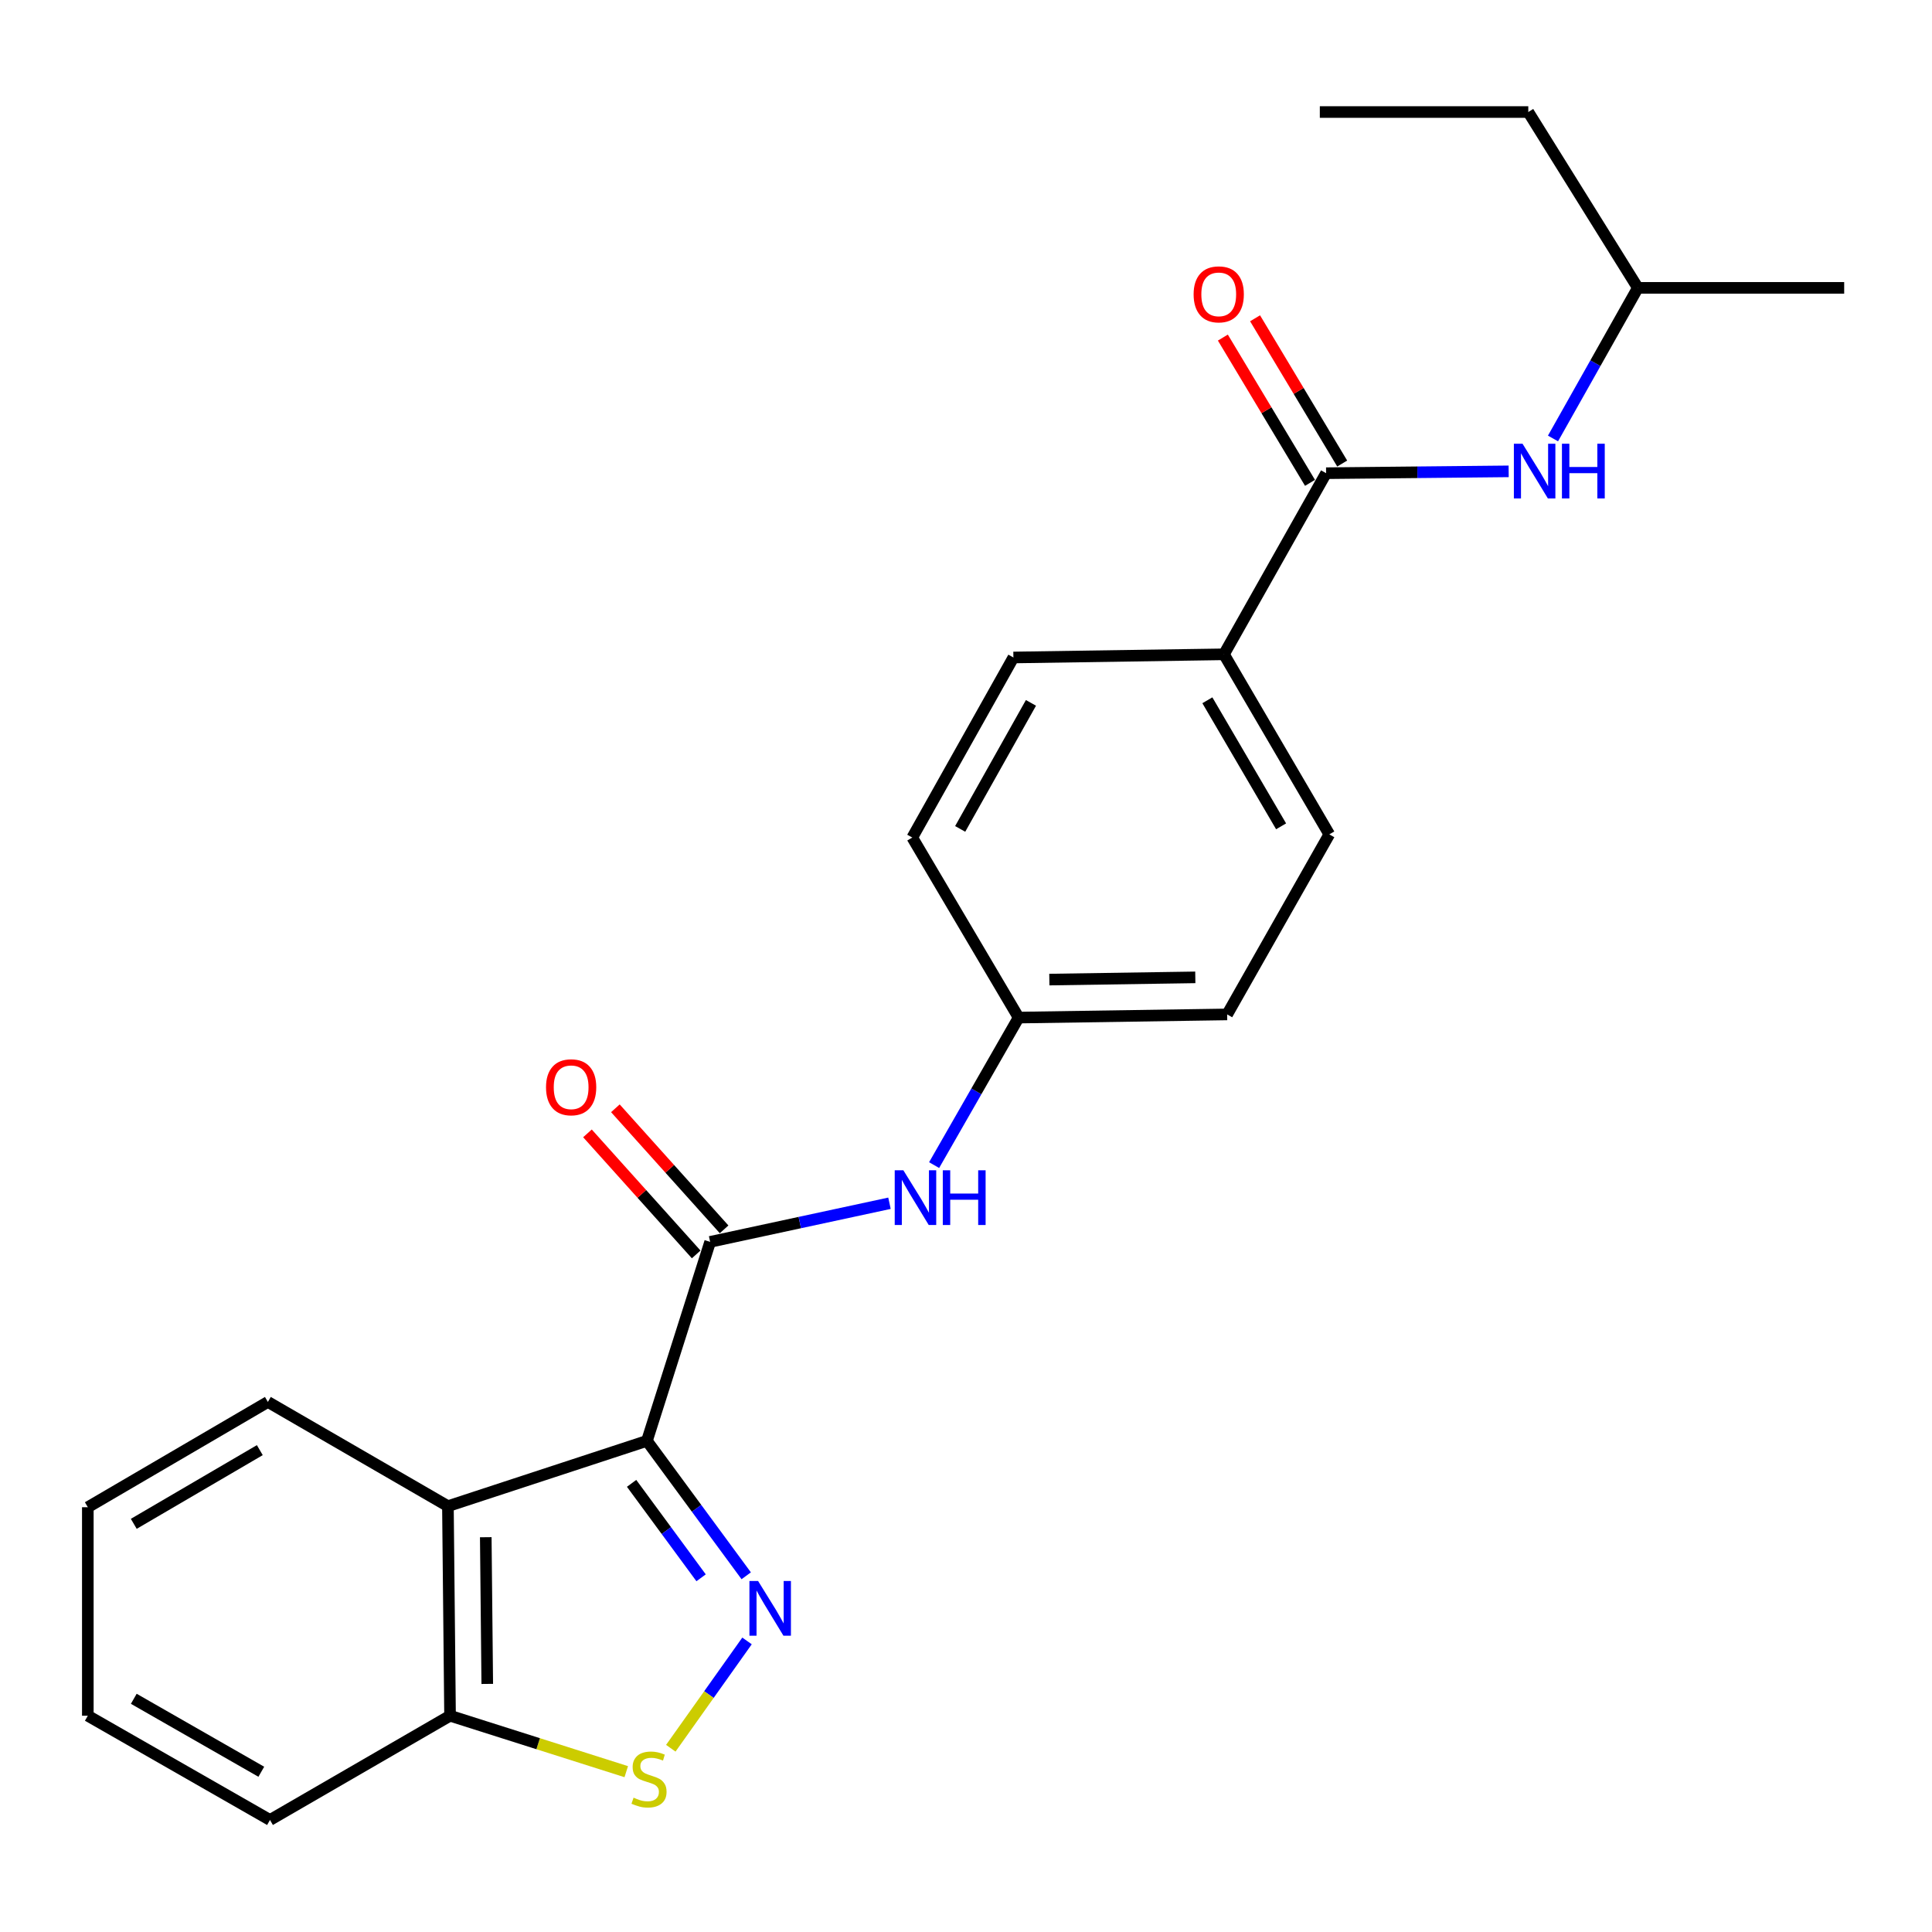 <?xml version='1.0' encoding='iso-8859-1'?>
<svg version='1.1' baseProfile='full'
              xmlns='http://www.w3.org/2000/svg'
                      xmlns:rdkit='http://www.rdkit.org/xml'
                      xmlns:xlink='http://www.w3.org/1999/xlink'
                  xml:space='preserve'
width='1000px' height='1000px' viewBox='0 0 1000 1000'>
<!-- END OF HEADER -->
<rect style='opacity:1.0;fill:#FFFFFF;stroke:none' width='1000' height='1000' x='0' y='0'> </rect>
<path class='bond-0' d='M 334.853,745.794 L 360.547,780.709' style='fill:none;fill-rule:evenodd;stroke:#000000;stroke-width:6px;stroke-linecap:butt;stroke-linejoin:miter;stroke-opacity:1' />
<path class='bond-0' d='M 360.547,780.709 L 386.241,815.624' style='fill:none;fill-rule:evenodd;stroke:#0000FF;stroke-width:6px;stroke-linecap:butt;stroke-linejoin:miter;stroke-opacity:1' />
<path class='bond-0' d='M 326.914,767.783 L 344.899,792.224' style='fill:none;fill-rule:evenodd;stroke:#000000;stroke-width:6px;stroke-linecap:butt;stroke-linejoin:miter;stroke-opacity:1' />
<path class='bond-0' d='M 344.899,792.224 L 362.885,816.664' style='fill:none;fill-rule:evenodd;stroke:#0000FF;stroke-width:6px;stroke-linecap:butt;stroke-linejoin:miter;stroke-opacity:1' />
<path class='bond-1' d='M 334.853,745.794 L 367.567,642.794' style='fill:none;fill-rule:evenodd;stroke:#000000;stroke-width:6px;stroke-linecap:butt;stroke-linejoin:miter;stroke-opacity:1' />
<path class='bond-2' d='M 334.853,745.794 L 231.843,779.587' style='fill:none;fill-rule:evenodd;stroke:#000000;stroke-width:6px;stroke-linecap:butt;stroke-linejoin:miter;stroke-opacity:1' />
<path class='bond-3' d='M 386.659,849.341 L 366.931,877.114' style='fill:none;fill-rule:evenodd;stroke:#0000FF;stroke-width:6px;stroke-linecap:butt;stroke-linejoin:miter;stroke-opacity:1' />
<path class='bond-3' d='M 366.931,877.114 L 347.202,904.887' style='fill:none;fill-rule:evenodd;stroke:#CCCC00;stroke-width:6px;stroke-linecap:butt;stroke-linejoin:miter;stroke-opacity:1' />
<path class='bond-5' d='M 367.567,642.794 L 413.979,632.797' style='fill:none;fill-rule:evenodd;stroke:#000000;stroke-width:6px;stroke-linecap:butt;stroke-linejoin:miter;stroke-opacity:1' />
<path class='bond-5' d='M 413.979,632.797 L 460.39,622.801' style='fill:none;fill-rule:evenodd;stroke:#0000FF;stroke-width:6px;stroke-linecap:butt;stroke-linejoin:miter;stroke-opacity:1' />
<path class='bond-9' d='M 374.794,636.303 L 346.658,604.976' style='fill:none;fill-rule:evenodd;stroke:#000000;stroke-width:6px;stroke-linecap:butt;stroke-linejoin:miter;stroke-opacity:1' />
<path class='bond-9' d='M 346.658,604.976 L 318.521,573.648' style='fill:none;fill-rule:evenodd;stroke:#FF0000;stroke-width:6px;stroke-linecap:butt;stroke-linejoin:miter;stroke-opacity:1' />
<path class='bond-9' d='M 360.34,649.285 L 332.204,617.957' style='fill:none;fill-rule:evenodd;stroke:#000000;stroke-width:6px;stroke-linecap:butt;stroke-linejoin:miter;stroke-opacity:1' />
<path class='bond-9' d='M 332.204,617.957 L 304.067,586.63' style='fill:none;fill-rule:evenodd;stroke:#FF0000;stroke-width:6px;stroke-linecap:butt;stroke-linejoin:miter;stroke-opacity:1' />
<path class='bond-7' d='M 231.843,779.587 L 232.943,888.059' style='fill:none;fill-rule:evenodd;stroke:#000000;stroke-width:6px;stroke-linecap:butt;stroke-linejoin:miter;stroke-opacity:1' />
<path class='bond-7' d='M 251.434,795.661 L 252.205,871.591' style='fill:none;fill-rule:evenodd;stroke:#000000;stroke-width:6px;stroke-linecap:butt;stroke-linejoin:miter;stroke-opacity:1' />
<path class='bond-16' d='M 231.843,779.587 L 138.654,725.643' style='fill:none;fill-rule:evenodd;stroke:#000000;stroke-width:6px;stroke-linecap:butt;stroke-linejoin:miter;stroke-opacity:1' />
<path class='bond-24' d='M 324.151,917.012 L 278.547,902.536' style='fill:none;fill-rule:evenodd;stroke:#CCCC00;stroke-width:6px;stroke-linecap:butt;stroke-linejoin:miter;stroke-opacity:1' />
<path class='bond-24' d='M 278.547,902.536 L 232.943,888.059' style='fill:none;fill-rule:evenodd;stroke:#000000;stroke-width:6px;stroke-linecap:butt;stroke-linejoin:miter;stroke-opacity:1' />
<path class='bond-4' d='M 686.388,244.924 L 633.523,338.674' style='fill:none;fill-rule:evenodd;stroke:#000000;stroke-width:6px;stroke-linecap:butt;stroke-linejoin:miter;stroke-opacity:1' />
<path class='bond-6' d='M 686.388,244.924 L 733.635,244.447' style='fill:none;fill-rule:evenodd;stroke:#000000;stroke-width:6px;stroke-linecap:butt;stroke-linejoin:miter;stroke-opacity:1' />
<path class='bond-6' d='M 733.635,244.447 L 780.882,243.97' style='fill:none;fill-rule:evenodd;stroke:#0000FF;stroke-width:6px;stroke-linecap:butt;stroke-linejoin:miter;stroke-opacity:1' />
<path class='bond-10' d='M 694.718,239.927 L 672.168,202.333' style='fill:none;fill-rule:evenodd;stroke:#000000;stroke-width:6px;stroke-linecap:butt;stroke-linejoin:miter;stroke-opacity:1' />
<path class='bond-10' d='M 672.168,202.333 L 649.618,164.739' style='fill:none;fill-rule:evenodd;stroke:#FF0000;stroke-width:6px;stroke-linecap:butt;stroke-linejoin:miter;stroke-opacity:1' />
<path class='bond-10' d='M 678.058,249.921 L 655.508,212.327' style='fill:none;fill-rule:evenodd;stroke:#000000;stroke-width:6px;stroke-linecap:butt;stroke-linejoin:miter;stroke-opacity:1' />
<path class='bond-10' d='M 655.508,212.327 L 632.957,174.733' style='fill:none;fill-rule:evenodd;stroke:#FF0000;stroke-width:6px;stroke-linecap:butt;stroke-linejoin:miter;stroke-opacity:1' />
<path class='bond-11' d='M 483.499,603.057 L 505.37,564.879' style='fill:none;fill-rule:evenodd;stroke:#0000FF;stroke-width:6px;stroke-linecap:butt;stroke-linejoin:miter;stroke-opacity:1' />
<path class='bond-11' d='M 505.37,564.879 L 527.242,526.702' style='fill:none;fill-rule:evenodd;stroke:#000000;stroke-width:6px;stroke-linecap:butt;stroke-linejoin:miter;stroke-opacity:1' />
<path class='bond-17' d='M 803.83,226.953 L 825.788,187.973' style='fill:none;fill-rule:evenodd;stroke:#0000FF;stroke-width:6px;stroke-linecap:butt;stroke-linejoin:miter;stroke-opacity:1' />
<path class='bond-17' d='M 825.788,187.973 L 847.747,148.994' style='fill:none;fill-rule:evenodd;stroke:#000000;stroke-width:6px;stroke-linecap:butt;stroke-linejoin:miter;stroke-opacity:1' />
<path class='bond-18' d='M 232.943,888.059 L 139.744,942.015' style='fill:none;fill-rule:evenodd;stroke:#000000;stroke-width:6px;stroke-linecap:butt;stroke-linejoin:miter;stroke-opacity:1' />
<path class='bond-8' d='M 633.523,338.674 L 688.039,431.873' style='fill:none;fill-rule:evenodd;stroke:#000000;stroke-width:6px;stroke-linecap:butt;stroke-linejoin:miter;stroke-opacity:1' />
<path class='bond-8' d='M 624.931,362.463 L 663.092,427.703' style='fill:none;fill-rule:evenodd;stroke:#000000;stroke-width:6px;stroke-linecap:butt;stroke-linejoin:miter;stroke-opacity:1' />
<path class='bond-26' d='M 633.523,338.674 L 524.533,340.314' style='fill:none;fill-rule:evenodd;stroke:#000000;stroke-width:6px;stroke-linecap:butt;stroke-linejoin:miter;stroke-opacity:1' />
<path class='bond-14' d='M 527.242,526.702 L 472.197,433.514' style='fill:none;fill-rule:evenodd;stroke:#000000;stroke-width:6px;stroke-linecap:butt;stroke-linejoin:miter;stroke-opacity:1' />
<path class='bond-15' d='M 527.242,526.702 L 635.174,525.062' style='fill:none;fill-rule:evenodd;stroke:#000000;stroke-width:6px;stroke-linecap:butt;stroke-linejoin:miter;stroke-opacity:1' />
<path class='bond-15' d='M 543.137,507.031 L 618.689,505.882' style='fill:none;fill-rule:evenodd;stroke:#000000;stroke-width:6px;stroke-linecap:butt;stroke-linejoin:miter;stroke-opacity:1' />
<path class='bond-12' d='M 524.533,340.314 L 472.197,433.514' style='fill:none;fill-rule:evenodd;stroke:#000000;stroke-width:6px;stroke-linecap:butt;stroke-linejoin:miter;stroke-opacity:1' />
<path class='bond-12' d='M 533.622,363.807 L 496.987,429.046' style='fill:none;fill-rule:evenodd;stroke:#000000;stroke-width:6px;stroke-linecap:butt;stroke-linejoin:miter;stroke-opacity:1' />
<path class='bond-13' d='M 688.039,431.873 L 635.174,525.062' style='fill:none;fill-rule:evenodd;stroke:#000000;stroke-width:6px;stroke-linecap:butt;stroke-linejoin:miter;stroke-opacity:1' />
<path class='bond-21' d='M 138.654,725.643 L 45.455,780.138' style='fill:none;fill-rule:evenodd;stroke:#000000;stroke-width:6px;stroke-linecap:butt;stroke-linejoin:miter;stroke-opacity:1' />
<path class='bond-21' d='M 134.48,750.588 L 69.241,788.735' style='fill:none;fill-rule:evenodd;stroke:#000000;stroke-width:6px;stroke-linecap:butt;stroke-linejoin:miter;stroke-opacity:1' />
<path class='bond-19' d='M 847.747,148.994 L 791.039,57.986' style='fill:none;fill-rule:evenodd;stroke:#000000;stroke-width:6px;stroke-linecap:butt;stroke-linejoin:miter;stroke-opacity:1' />
<path class='bond-20' d='M 847.747,148.994 L 954.545,148.994' style='fill:none;fill-rule:evenodd;stroke:#000000;stroke-width:6px;stroke-linecap:butt;stroke-linejoin:miter;stroke-opacity:1' />
<path class='bond-25' d='M 139.744,942.015 L 45.455,888.059' style='fill:none;fill-rule:evenodd;stroke:#000000;stroke-width:6px;stroke-linecap:butt;stroke-linejoin:miter;stroke-opacity:1' />
<path class='bond-25' d='M 135.25,917.059 L 69.247,879.29' style='fill:none;fill-rule:evenodd;stroke:#000000;stroke-width:6px;stroke-linecap:butt;stroke-linejoin:miter;stroke-opacity:1' />
<path class='bond-22' d='M 791.039,57.986 L 683.139,57.986' style='fill:none;fill-rule:evenodd;stroke:#000000;stroke-width:6px;stroke-linecap:butt;stroke-linejoin:miter;stroke-opacity:1' />
<path class='bond-23' d='M 45.455,780.138 L 45.455,888.059' style='fill:none;fill-rule:evenodd;stroke:#000000;stroke-width:6px;stroke-linecap:butt;stroke-linejoin:miter;stroke-opacity:1' />
<path  class='atom-1' d='M 392.381 818.314
L 401.661 833.314
Q 402.581 834.794, 404.061 837.474
Q 405.541 840.154, 405.621 840.314
L 405.621 818.314
L 409.381 818.314
L 409.381 846.634
L 405.501 846.634
L 395.541 830.234
Q 394.381 828.314, 393.141 826.114
Q 391.941 823.914, 391.581 823.234
L 391.581 846.634
L 387.901 846.634
L 387.901 818.314
L 392.381 818.314
' fill='#0000FF'/>
<path  class='atom-4' d='M 327.932 930.472
Q 328.252 930.592, 329.572 931.152
Q 330.892 931.712, 332.332 932.072
Q 333.812 932.392, 335.252 932.392
Q 337.932 932.392, 339.492 931.112
Q 341.052 929.792, 341.052 927.512
Q 341.052 925.952, 340.252 924.992
Q 339.492 924.032, 338.292 923.512
Q 337.092 922.992, 335.092 922.392
Q 332.572 921.632, 331.052 920.912
Q 329.572 920.192, 328.492 918.672
Q 327.452 917.152, 327.452 914.592
Q 327.452 911.032, 329.852 908.832
Q 332.292 906.632, 337.092 906.632
Q 340.372 906.632, 344.092 908.192
L 343.172 911.272
Q 339.772 909.872, 337.212 909.872
Q 334.452 909.872, 332.932 911.032
Q 331.412 912.152, 331.452 914.112
Q 331.452 915.632, 332.212 916.552
Q 333.012 917.472, 334.132 917.992
Q 335.292 918.512, 337.212 919.112
Q 339.772 919.912, 341.292 920.712
Q 342.812 921.512, 343.892 923.152
Q 345.012 924.752, 345.012 927.512
Q 345.012 931.432, 342.372 933.552
Q 339.772 935.632, 335.412 935.632
Q 332.892 935.632, 330.972 935.072
Q 329.092 934.552, 326.852 933.632
L 327.932 930.472
' fill='#CCCC00'/>
<path  class='atom-6' d='M 467.588 605.742
L 476.868 620.742
Q 477.788 622.222, 479.268 624.902
Q 480.748 627.582, 480.828 627.742
L 480.828 605.742
L 484.588 605.742
L 484.588 634.062
L 480.708 634.062
L 470.748 617.662
Q 469.588 615.742, 468.348 613.542
Q 467.148 611.342, 466.788 610.662
L 466.788 634.062
L 463.108 634.062
L 463.108 605.742
L 467.588 605.742
' fill='#0000FF'/>
<path  class='atom-6' d='M 487.988 605.742
L 491.828 605.742
L 491.828 617.782
L 506.308 617.782
L 506.308 605.742
L 510.148 605.742
L 510.148 634.062
L 506.308 634.062
L 506.308 620.982
L 491.828 620.982
L 491.828 634.062
L 487.988 634.062
L 487.988 605.742
' fill='#0000FF'/>
<path  class='atom-7' d='M 788.06 229.674
L 797.34 244.674
Q 798.26 246.154, 799.74 248.834
Q 801.22 251.514, 801.3 251.674
L 801.3 229.674
L 805.06 229.674
L 805.06 257.994
L 801.18 257.994
L 791.22 241.594
Q 790.06 239.674, 788.82 237.474
Q 787.62 235.274, 787.26 234.594
L 787.26 257.994
L 783.58 257.994
L 783.58 229.674
L 788.06 229.674
' fill='#0000FF'/>
<path  class='atom-7' d='M 808.46 229.674
L 812.3 229.674
L 812.3 241.714
L 826.78 241.714
L 826.78 229.674
L 830.62 229.674
L 830.62 257.994
L 826.78 257.994
L 826.78 244.914
L 812.3 244.914
L 812.3 257.994
L 808.46 257.994
L 808.46 229.674
' fill='#0000FF'/>
<path  class='atom-10' d='M 282.62 562.767
Q 282.62 555.967, 285.98 552.167
Q 289.34 548.367, 295.62 548.367
Q 301.9 548.367, 305.26 552.167
Q 308.62 555.967, 308.62 562.767
Q 308.62 569.647, 305.22 573.567
Q 301.82 577.447, 295.62 577.447
Q 289.38 577.447, 285.98 573.567
Q 282.62 569.687, 282.62 562.767
M 295.62 574.247
Q 299.94 574.247, 302.26 571.367
Q 304.62 568.447, 304.62 562.767
Q 304.62 557.207, 302.26 554.407
Q 299.94 551.567, 295.62 551.567
Q 291.3 551.567, 288.94 554.367
Q 286.62 557.167, 286.62 562.767
Q 286.62 568.487, 288.94 571.367
Q 291.3 574.247, 295.62 574.247
' fill='#FF0000'/>
<path  class='atom-11' d='M 617.814 152.355
Q 617.814 145.555, 621.174 141.755
Q 624.534 137.955, 630.814 137.955
Q 637.094 137.955, 640.454 141.755
Q 643.814 145.555, 643.814 152.355
Q 643.814 159.235, 640.414 163.155
Q 637.014 167.035, 630.814 167.035
Q 624.574 167.035, 621.174 163.155
Q 617.814 159.275, 617.814 152.355
M 630.814 163.835
Q 635.134 163.835, 637.454 160.955
Q 639.814 158.035, 639.814 152.355
Q 639.814 146.795, 637.454 143.995
Q 635.134 141.155, 630.814 141.155
Q 626.494 141.155, 624.134 143.955
Q 621.814 146.755, 621.814 152.355
Q 621.814 158.075, 624.134 160.955
Q 626.494 163.835, 630.814 163.835
' fill='#FF0000'/>
</svg>
